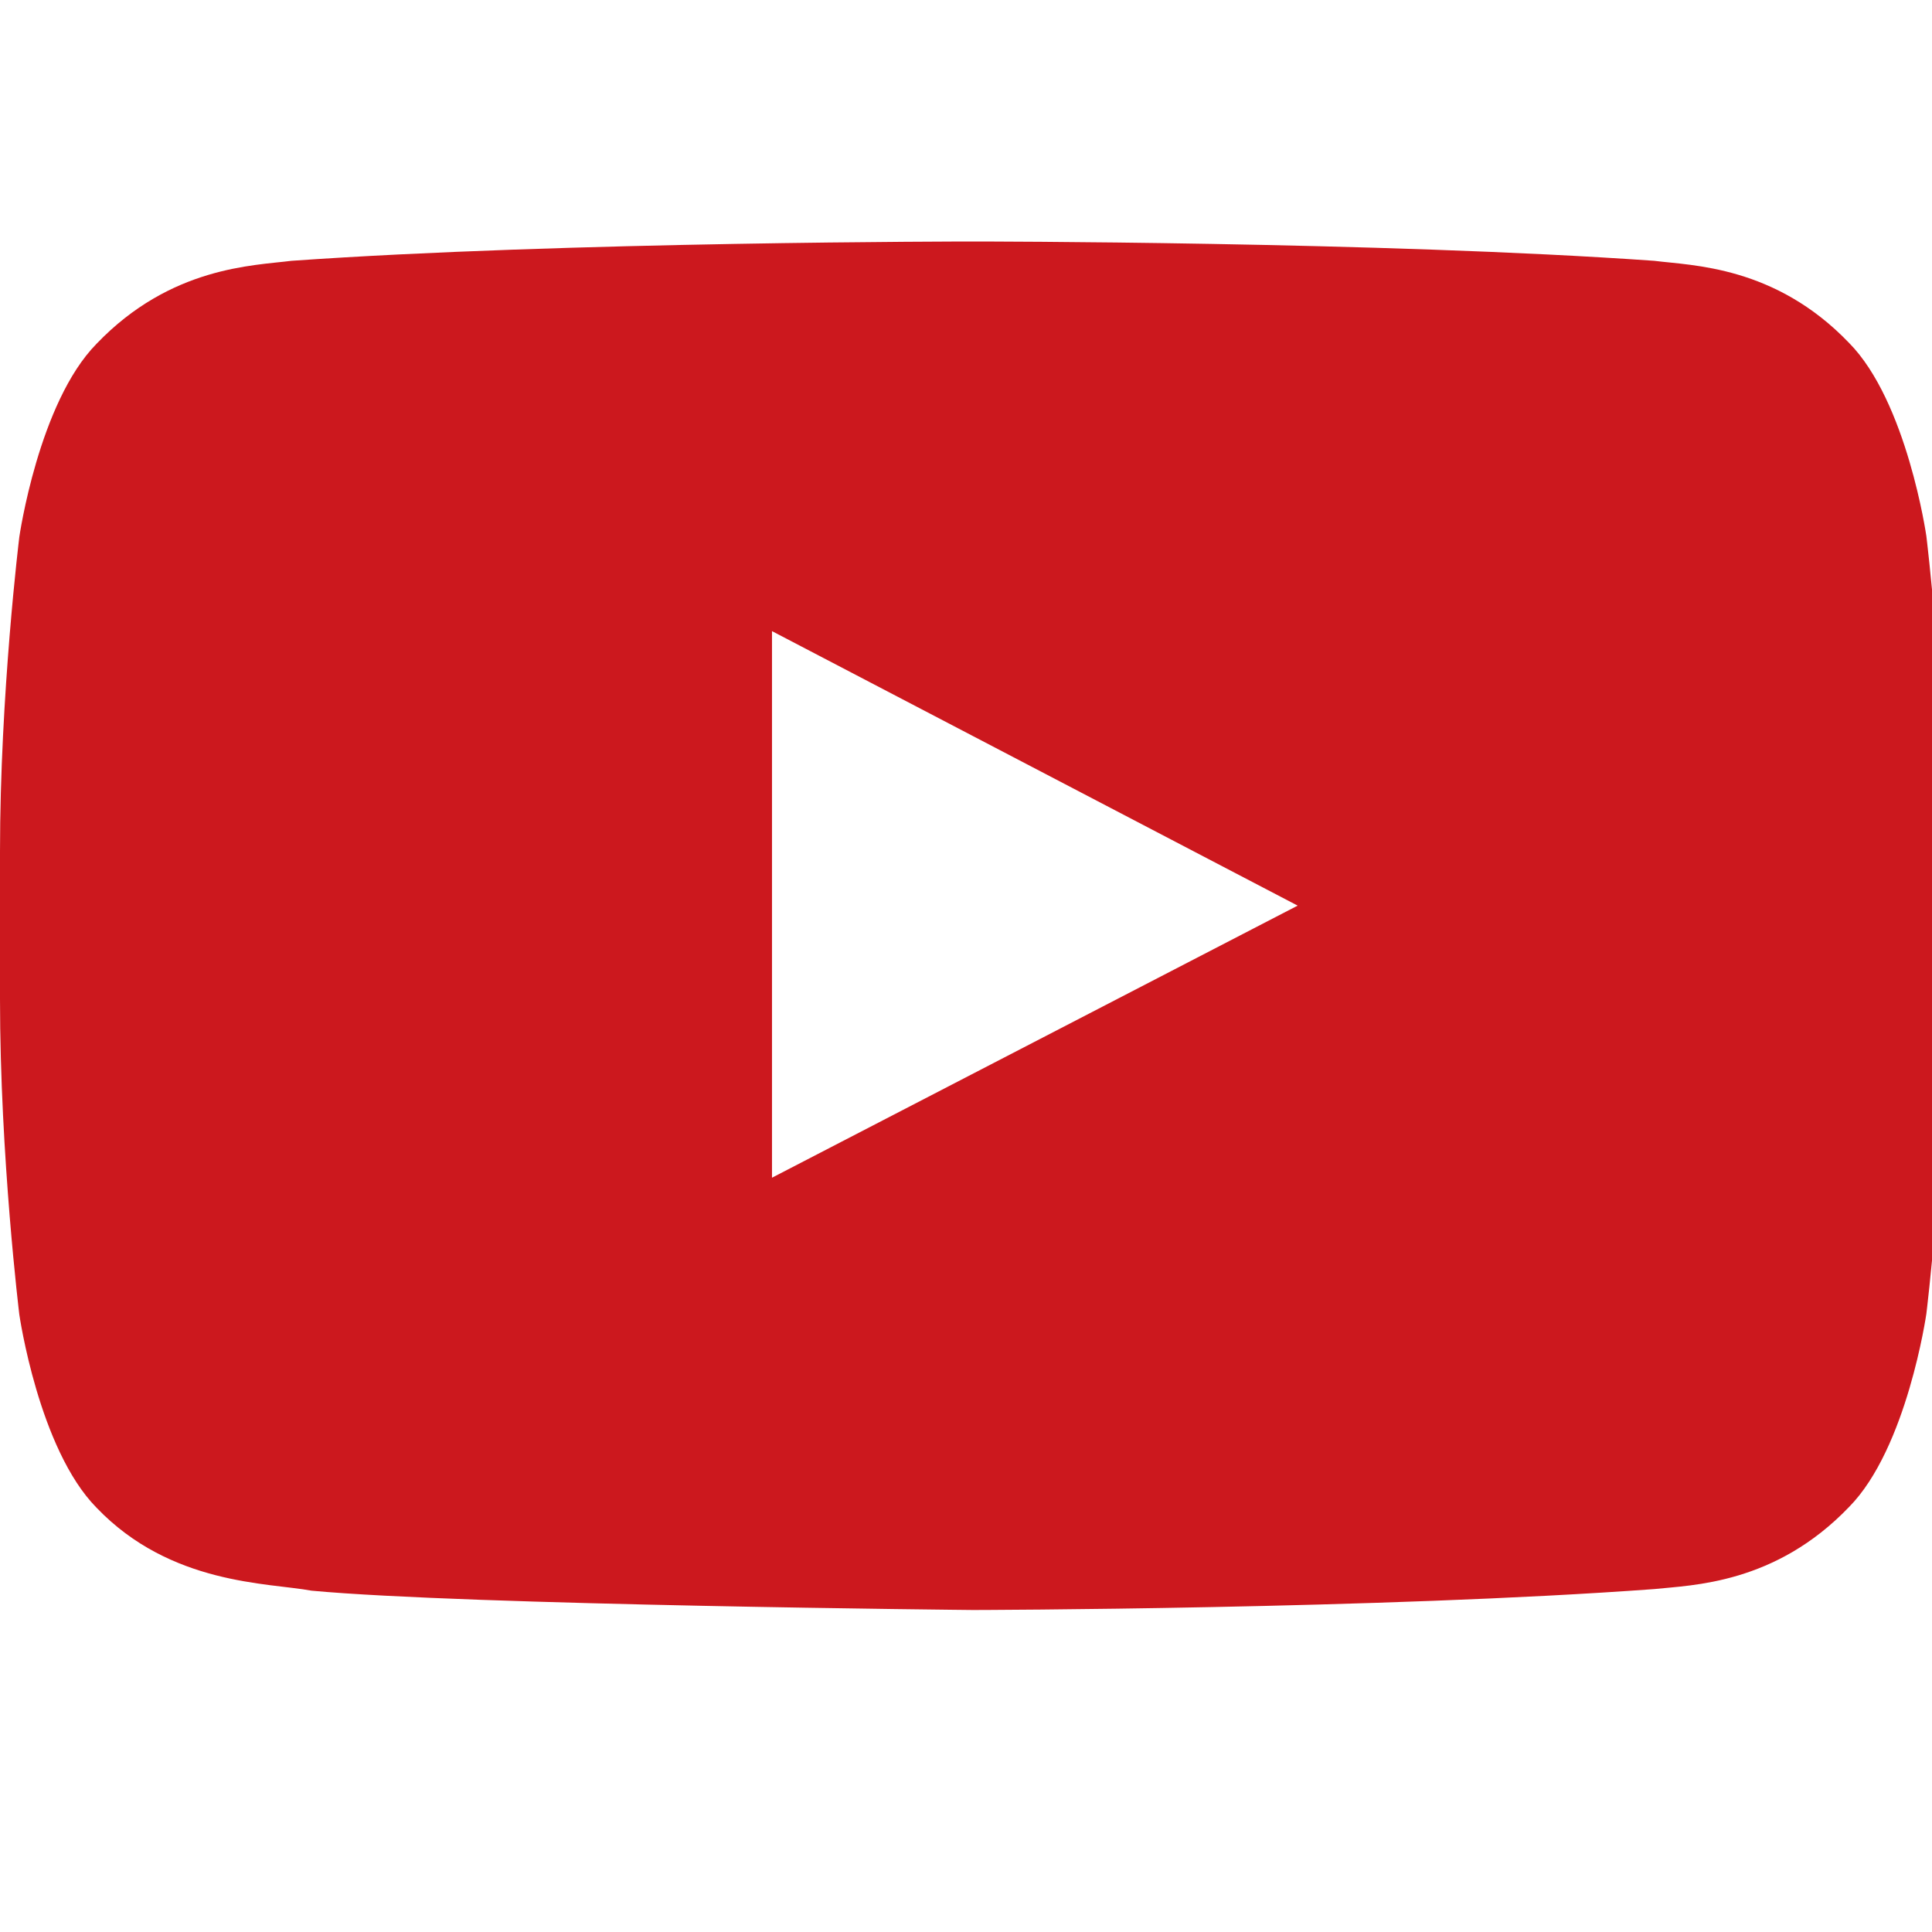 <svg width="24" height="24" viewBox="0 0 24 24" fill="none" xmlns="http://www.w3.org/2000/svg">
<g clip-path="url(#clip0)">
<path fill-rule="evenodd" clip-rule="evenodd" d="M23.93 16.32C23.93 16.32 23.69 17.99 22.97 18.72C22.05 19.68 21.02 19.69 20.55 19.74C17.16 19.99 12.09 20 12.09 20C12.09 20 5.8 19.94 3.87 19.76C3.33 19.66 2.12 19.69 1.2 18.73C0.48 18 0.24 16.33 0.24 16.33C0.24 16.33 0 14.37 0 12.41V10.58C0 8.62 0.24 6.67 0.24 6.67C0.24 6.67 0.48 5 1.2 4.27C2.12 3.31 3.15 3.3 3.62 3.24C7.01 3 12.08 3 12.08 3H12.09C12.09 3 17.16 3 20.55 3.24C21.02 3.3 22.05 3.3 22.97 4.26C23.69 4.99 23.93 6.66 23.93 6.66C23.93 6.66 24.17 8.62 24.17 10.57V12.4C24.17 14.37 23.93 16.32 23.93 16.32ZM9.59 7.84V14.63L16.12 11.25L9.59 7.84Z" fill="#CC181E"/>
</g>
<defs>
<clipPath id="clip0">
<rect width="24" height="24" fill="white"/>
</clipPath>
</defs>
</svg>
